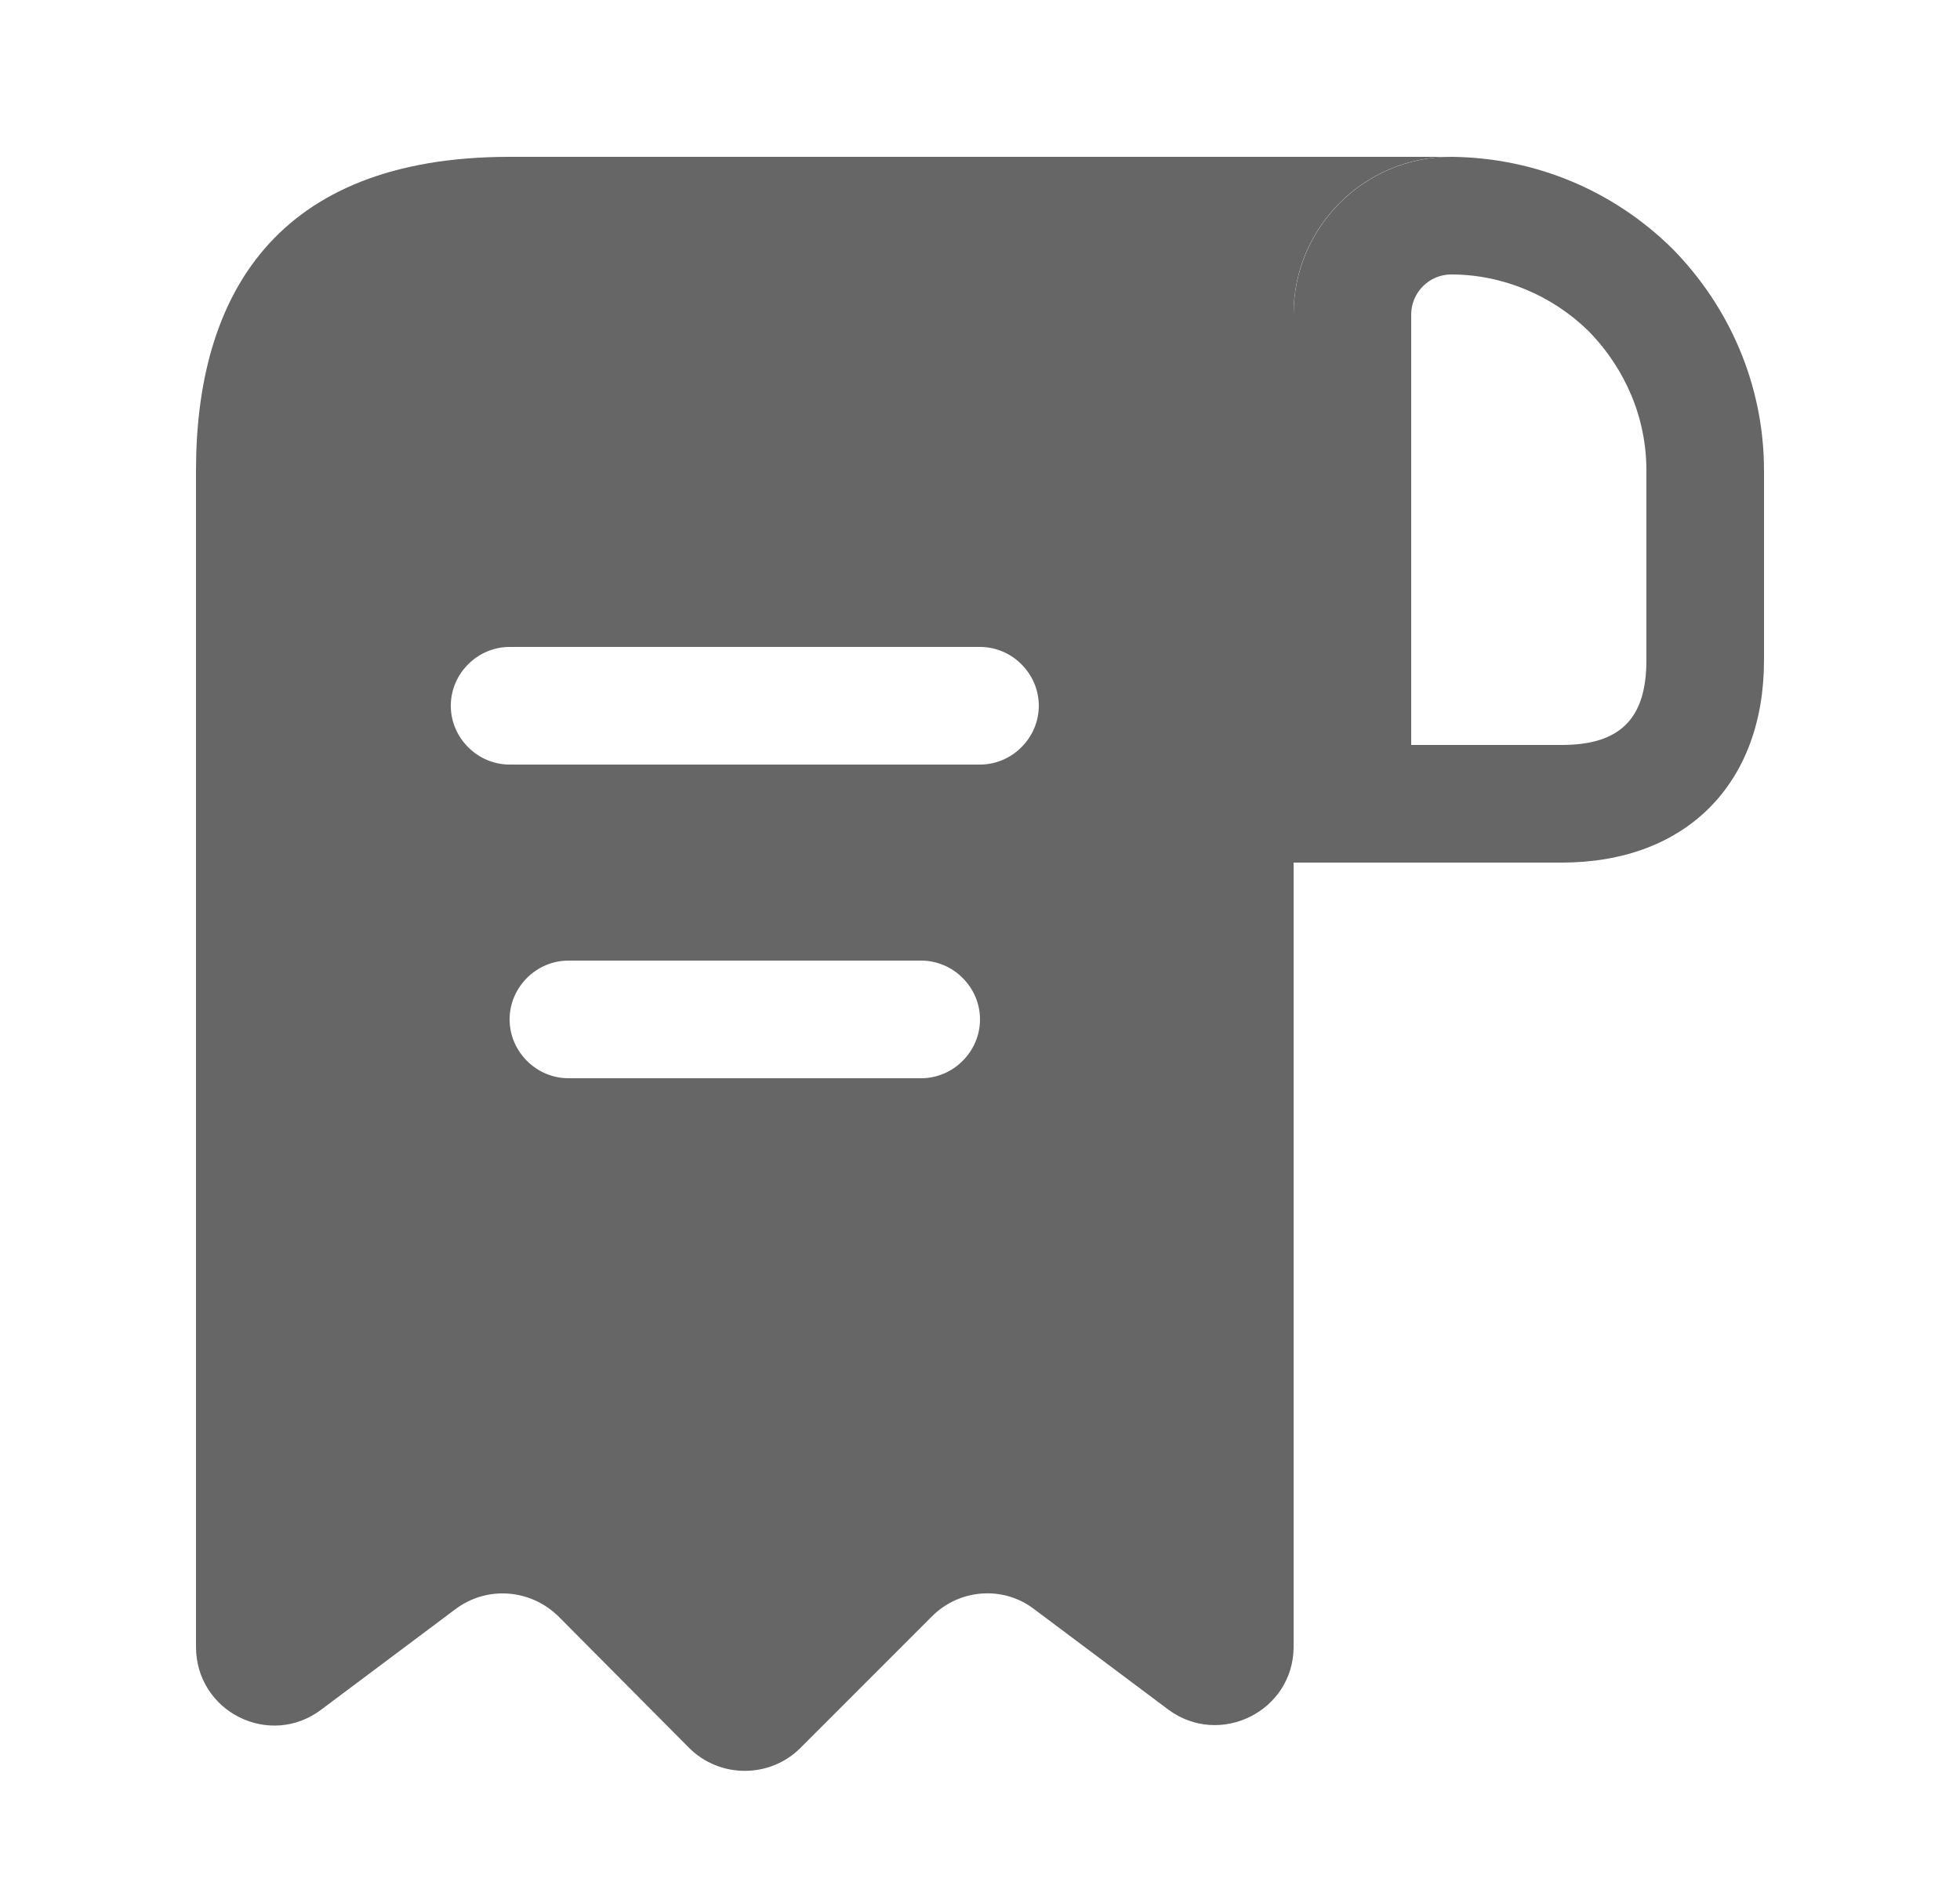 <svg width="25" height="24" viewBox="0 0 25 24" fill="none" xmlns="http://www.w3.org/2000/svg">
<path d="M7.5 2H6.5C3.5 2 2.5 3.79 2.5 6V7V21C2.5 21.83 3.44 22.3 4.1 21.8L5.81 20.52C6.21 20.22 6.77 20.26 7.13 20.62L8.79 22.29C9.18 22.68 9.82 22.68 10.21 22.29L11.89 20.61C12.24 20.26 12.8 20.22 13.19 20.52L14.9 21.8C15.56 22.29 16.5 21.82 16.5 21V4C16.5 2.9 17.4 2 18.5 2H7.5ZM11.75 13.75H7.25C6.84 13.75 6.5 13.41 6.5 13C6.5 12.59 6.84 12.25 7.25 12.25H11.75C12.16 12.25 12.5 12.59 12.5 13C12.5 13.41 12.16 13.75 11.75 13.75ZM12.5 9.75H6.5C6.09 9.75 5.75 9.41 5.75 9C5.75 8.59 6.09 8.25 6.5 8.25H12.5C12.91 8.25 13.25 8.59 13.25 9C13.25 9.41 12.91 9.75 12.5 9.75Z" fill="#666666"/>
<path d="M18.51 2V3.5C19.17 3.5 19.8 3.77 20.26 4.22C20.74 4.71 21 5.34 21 6V8.42C21 9.16 20.67 9.5 19.92 9.5H18V4.01C18 3.73 18.23 3.5 18.51 3.5V2ZM18.51 2C17.4 2 16.5 2.9 16.5 4.01V11H19.92C21.5 11 22.5 10 22.5 8.42V6C22.5 4.9 22.05 3.9 21.33 3.17C20.6 2.45 19.61 2.01 18.51 2C18.52 2 18.51 2 18.51 2Z" fill="#666666"/>
</svg>
